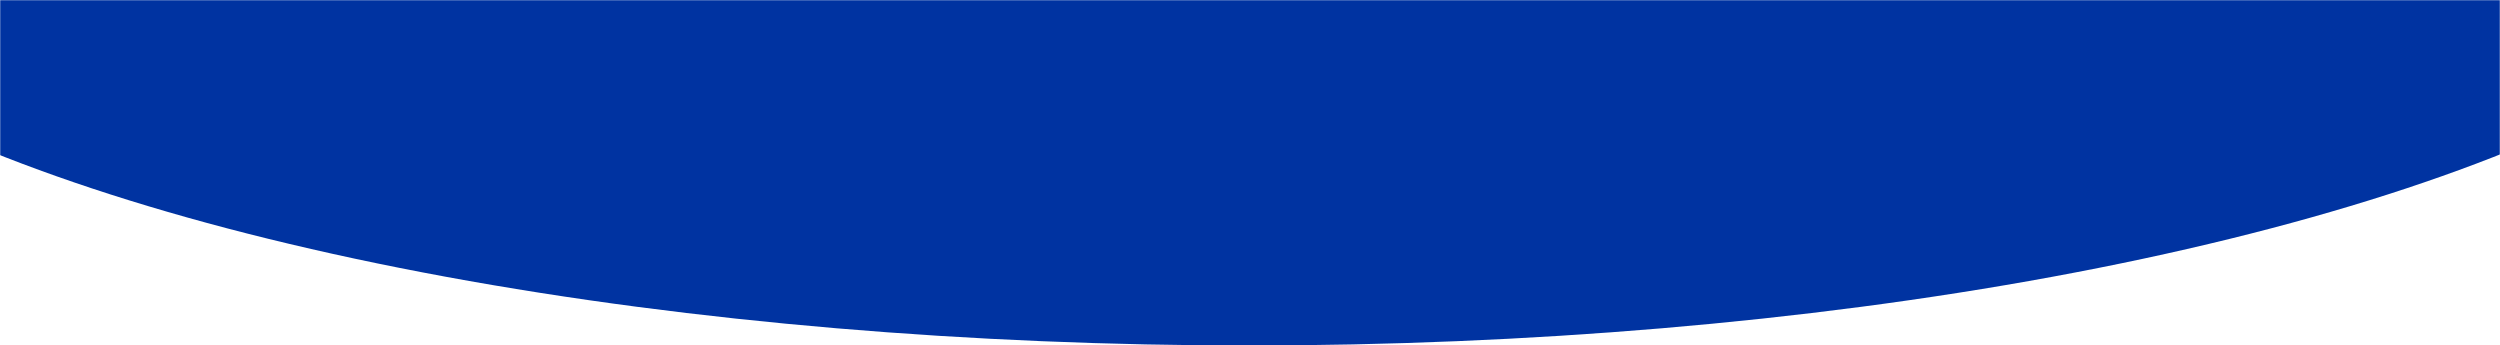 <?xml version="1.0" encoding="UTF-8"?>
<svg width="1440px" height="199px" viewBox="0 0 1440 199" version="1.1" xmlns="http://www.w3.org/2000/svg" xmlns:xlink="http://www.w3.org/1999/xlink">
    <title>Oval</title>
    <defs>
        <rect id="path-1" x="0" y="0" width="1440" height="199"></rect>
    </defs>
    <g id="Page-1" stroke="none" stroke-width="1" fill="none" fill-rule="evenodd">
        <g id="TMH---Homepage-WORK2" transform="translate(0, -892)">
            <g id="Oval" transform="translate(0, 892)">
                <mask id="mask-2" fill="white">
                    <use xlink:href="#path-1"></use>
                </mask>
                <g id="Mask"></g>
                <ellipse fill="#0033A1" mask="url(#mask-2)" cx="719.5" cy="-96.5" rx="925.5" ry="295.5"></ellipse>
            </g>
        </g>
    </g>
</svg>